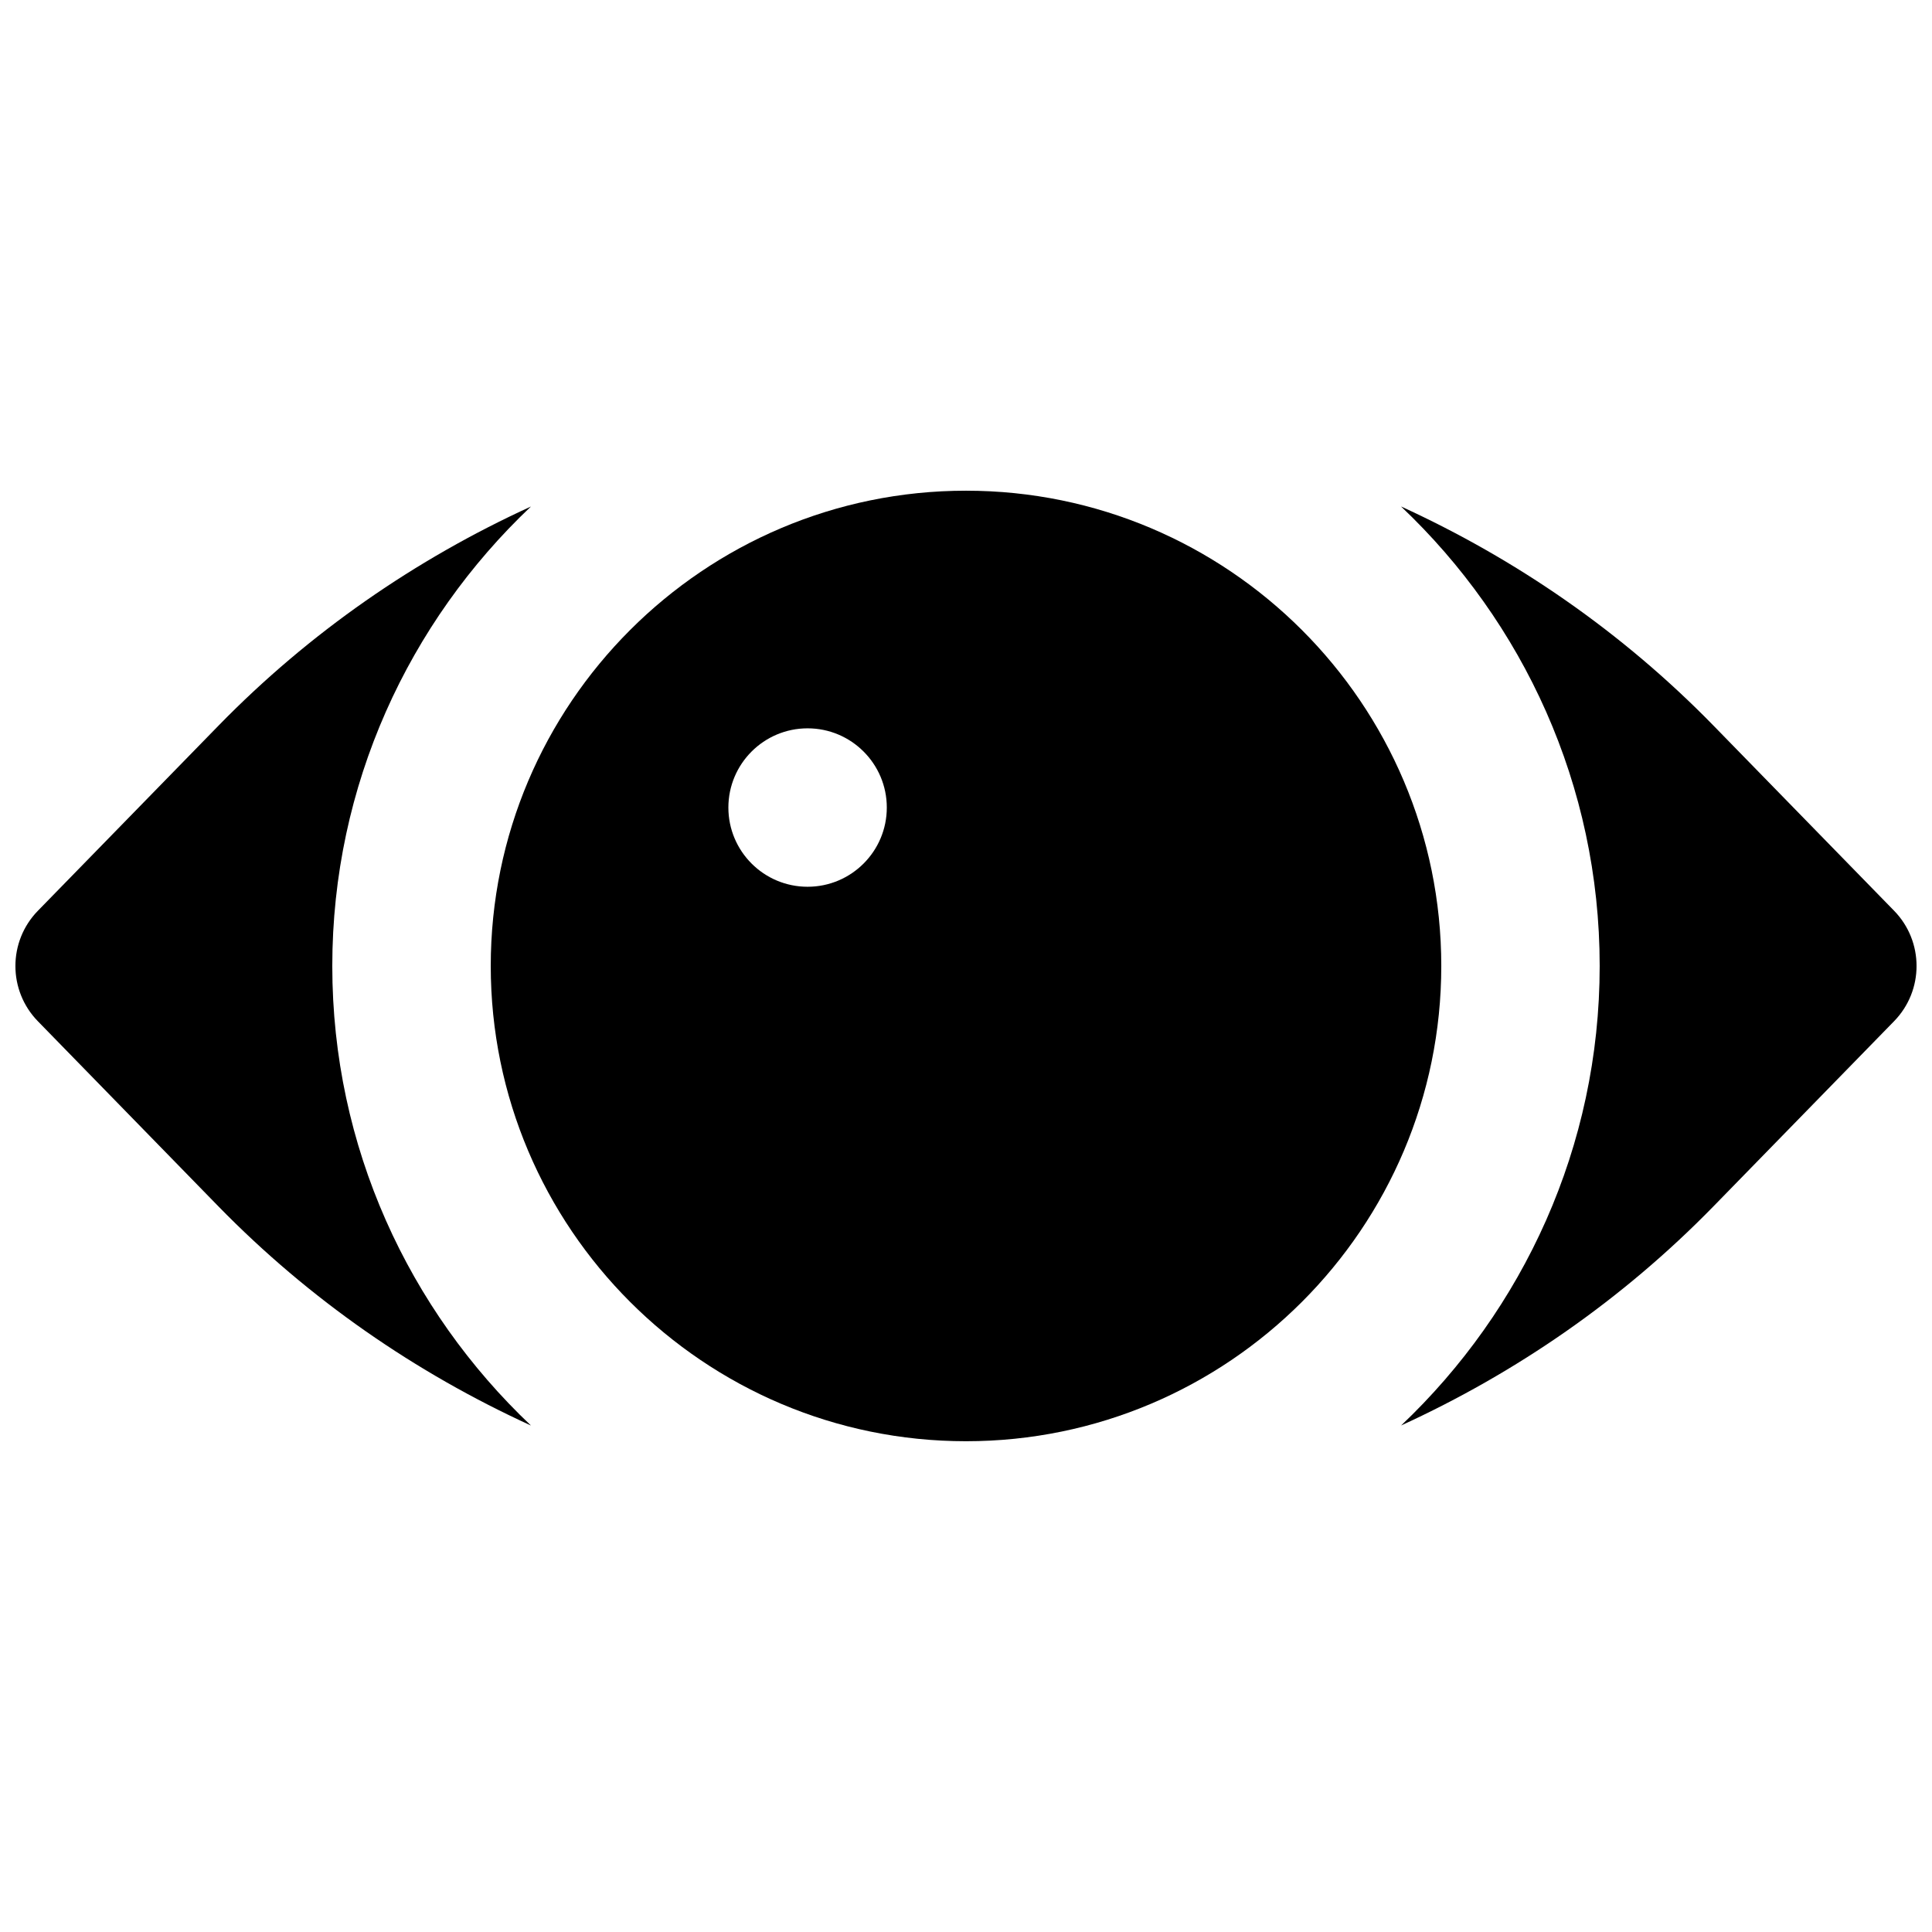 <?xml version="1.0" encoding="UTF-8"?>
<!-- Uploaded to: SVG Repo, www.svgrepo.com, Generator: SVG Repo Mixer Tools -->
<svg width="800px" height="800px" version="1.1" viewBox="144 144 512 512" xmlns="http://www.w3.org/2000/svg">
 <defs>
  <clipPath id="b">
   <path d="m148.09 278h136.91v244h-136.91z"/>
  </clipPath>
  <clipPath id="a">
   <path d="m515 278h136.9v244h-136.9z"/>
  </clipPath>
 </defs>
 <path d="m358.02 379c-11.59 0-20.992-9.402-20.992-20.992 0-11.586 9.402-20.992 20.992-20.992 11.586 0 20.992 9.406 20.992 20.992 0 11.59-9.406 20.992-20.992 20.992m41.984-104.96c-69.465 0-125.95 56.492-125.95 125.95 0 69.465 56.488 125.95 125.95 125.95 69.461 0 125.95-56.488 125.95-125.95 0-69.461-56.488-125.95-125.95-125.95" fill-rule="evenodd"/>
 <g clip-path="url(#b)">
  <path d="m232.06 400c0-47.945 20.301-91.148 52.648-121.77-30.523 13.957-58.633 33.312-82.793 58.062l-47.863 49.059c-7.957 8.145-7.957 21.16 0 29.305l47.863 49.078c24.16 24.73 52.27 44.086 82.793 58.043-32.348-30.625-52.648-73.828-52.648-121.77" fill-rule="evenodd"/>
 </g>
 <g clip-path="url(#a)">
  <path d="m645.94 385.34-47.863-49.059c-24.16-24.746-52.27-44.102-82.793-58.062 32.352 30.629 52.648 73.828 52.648 121.77 0 47.949-20.297 91.148-52.625 121.78 30.5-13.961 58.609-33.316 82.77-58.066l47.863-49.059c7.957-8.145 7.957-21.156 0-29.305" fill-rule="evenodd"/>
 </g>
</svg>